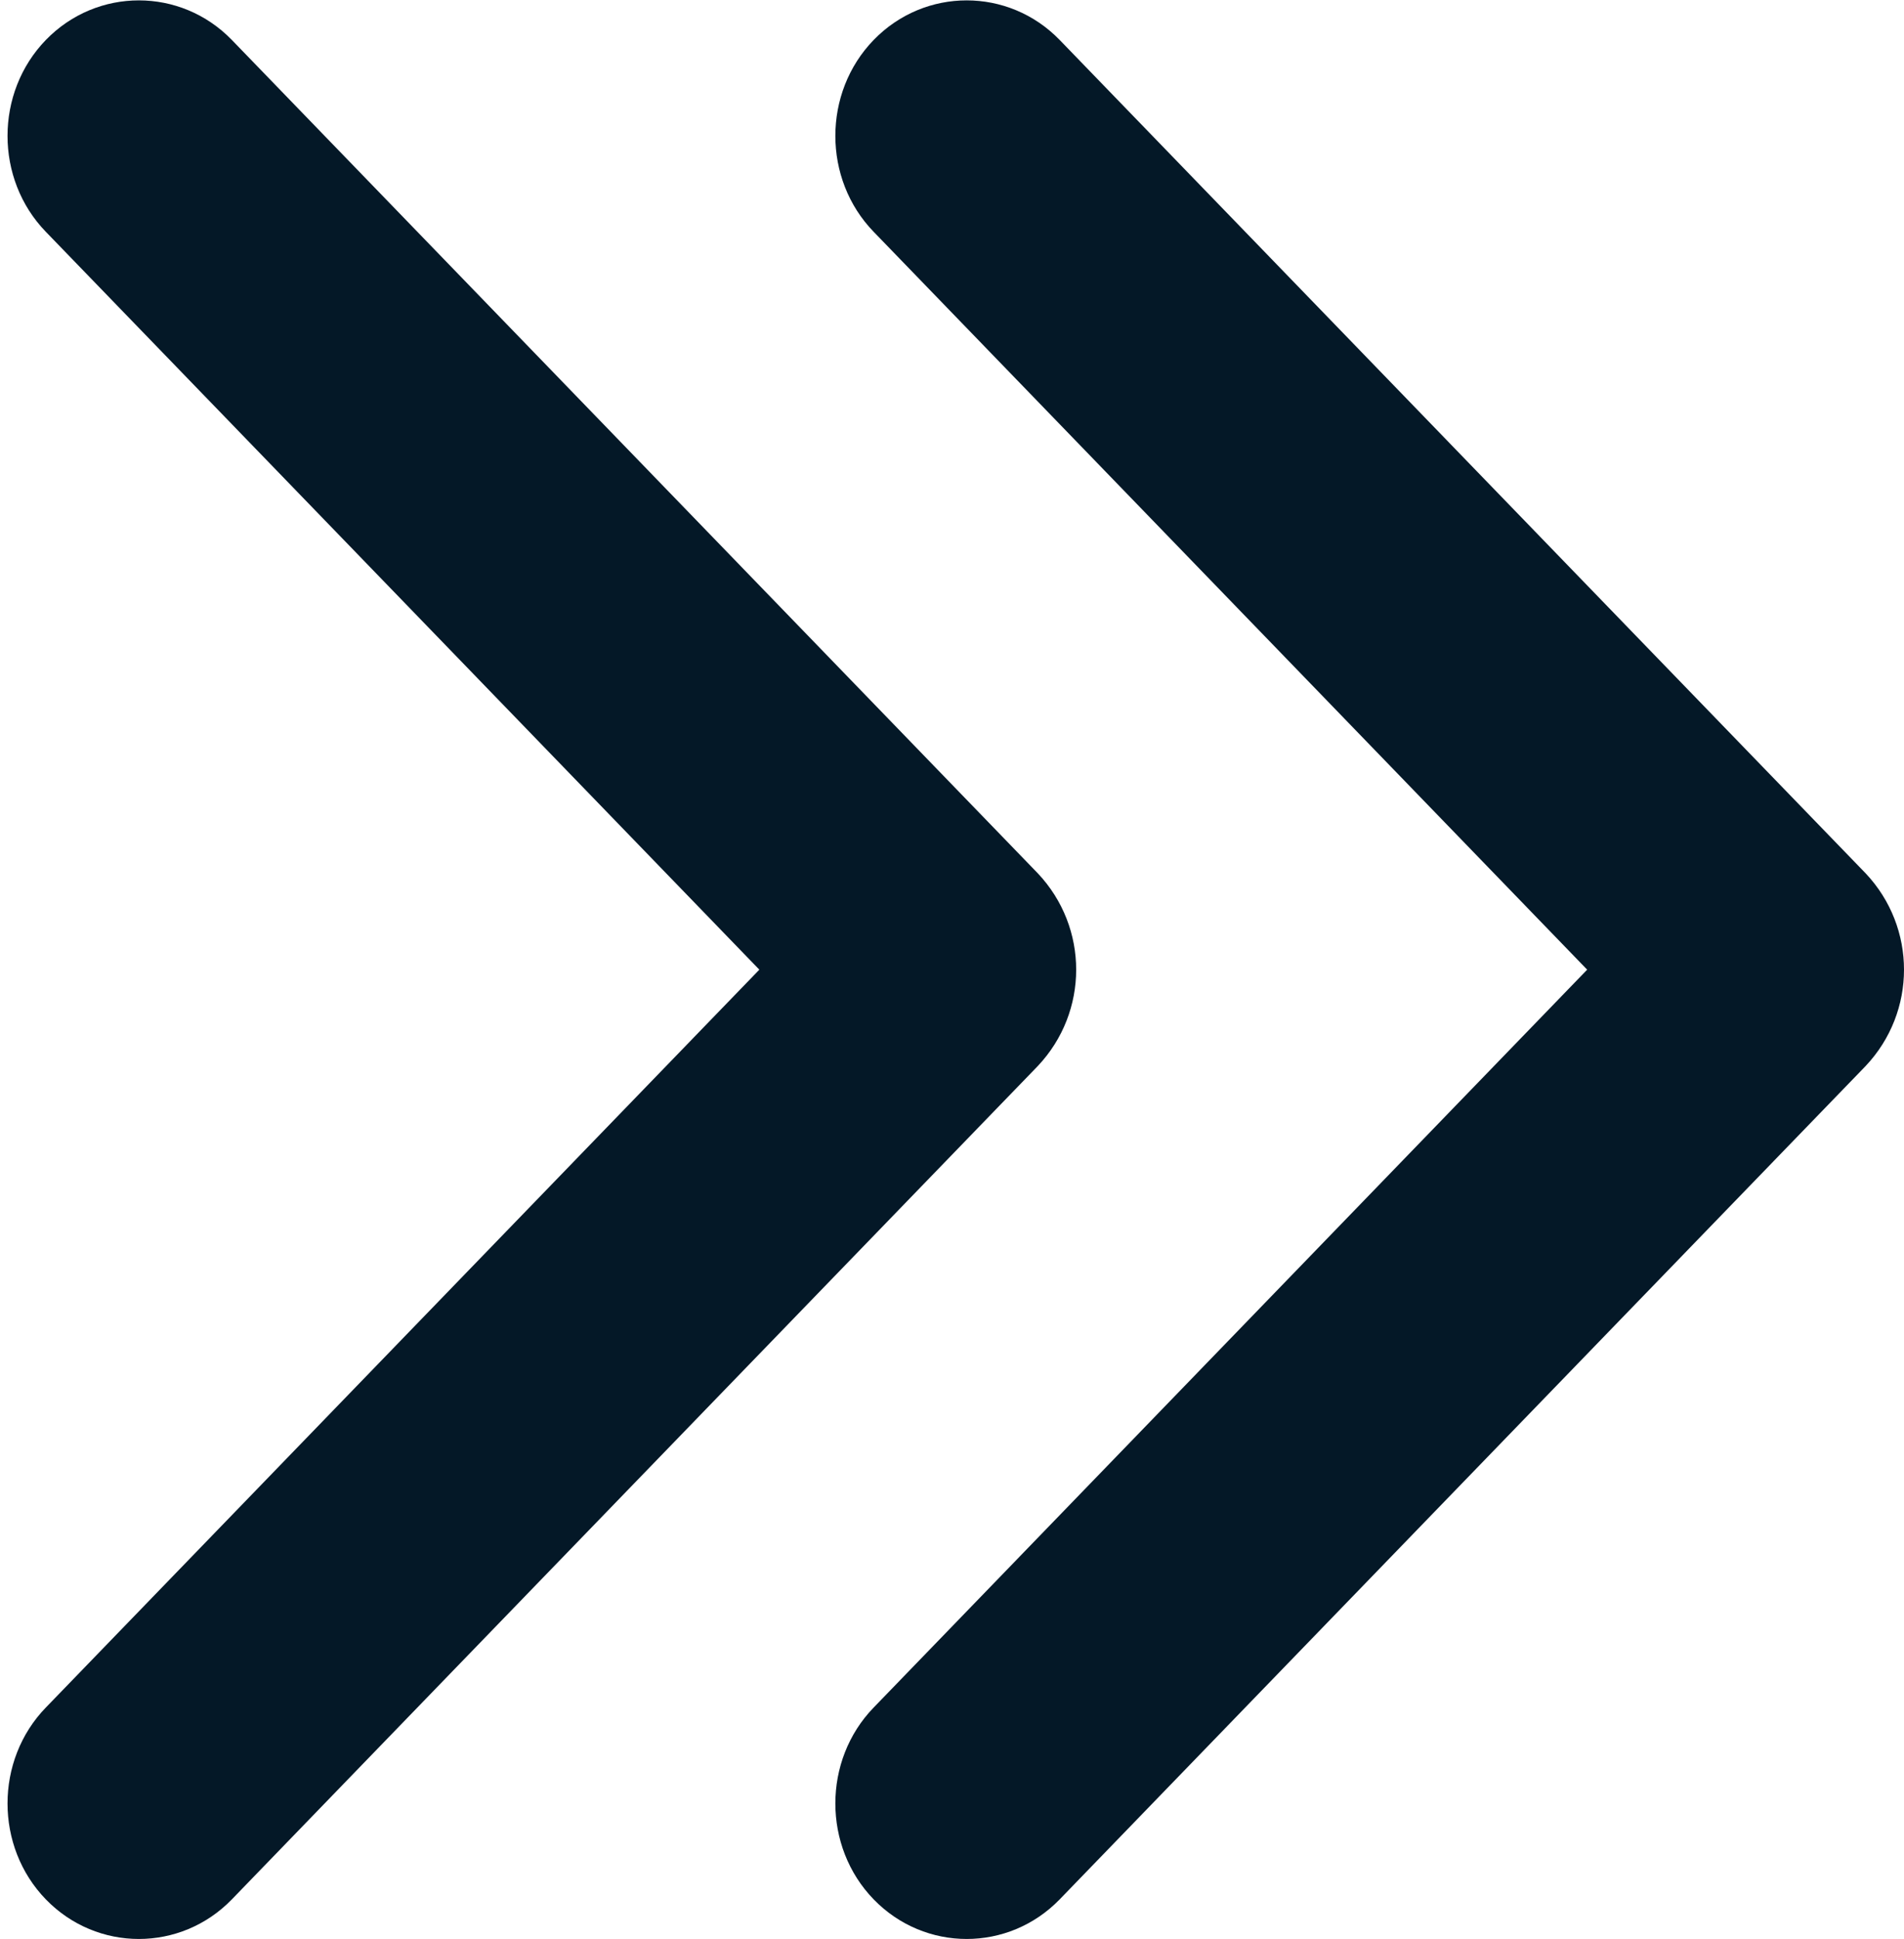 <?xml version="1.0" encoding="utf-8"?>
<!-- Generator: Adobe Illustrator 19.0.0, SVG Export Plug-In . SVG Version: 6.00 Build 0)  -->
<svg version="1.1" id="Layer_1" xmlns="http://www.w3.org/2000/svg" xmlns:xlink="http://www.w3.org/1999/xlink" x="0px" y="0px"
	 viewBox="-185 268.4 253 257.6" style="enable-background:new -185 268.4 253 257.6;" xml:space="preserve">
<style type="text/css">
	.st0{clip-path:url(#SVGID_2_);fill:#041827;}
	.st1{clip-path:url(#SVGID_4_);fill:#041827;}
</style>
<g>
	<g>
		<defs>
			<rect id="SVGID_1_" x="-184" y="268.4" width="142" height="257.6"/>
		</defs>
		<clipPath id="SVGID_2_">
			<use xlink:href="#SVGID_1_"  style="overflow:visible;"/>
		</clipPath>
		<path class="st0" d="M-42,397.2c0,4.6-1.7,9.2-5.1,12.8l-107.1,110.7c-6.8,7-17.9,7-24.7,0s-6.8-18.5,0-25.5l94.8-98l-94.8-98
			c-6.8-7-6.8-18.5,0-25.5s17.9-7,24.7,0l107.1,110.7C-43.7,388-42,392.6-42,397.2"/>
	</g>
</g>
<g>
	<g>
		<defs>
			<rect id="SVGID_3_" x="-74" y="268.4" width="142" height="257.6"/>
		</defs>
		<clipPath id="SVGID_4_">
			<use xlink:href="#SVGID_3_"  style="overflow:visible;"/>
		</clipPath>
		<path class="st1" d="M68,397.2c0,4.6-1.7,9.2-5.1,12.8L-44.2,520.7c-6.8,7-17.9,7-24.7,0s-6.8-18.5,0-25.5l94.8-98l-94.8-98
			c-6.8-7-6.8-18.5,0-25.5s17.9-7,24.7,0L62.9,384.4C66.3,388,68,392.6,68,397.2"/>
	</g>
</g>
</svg>
